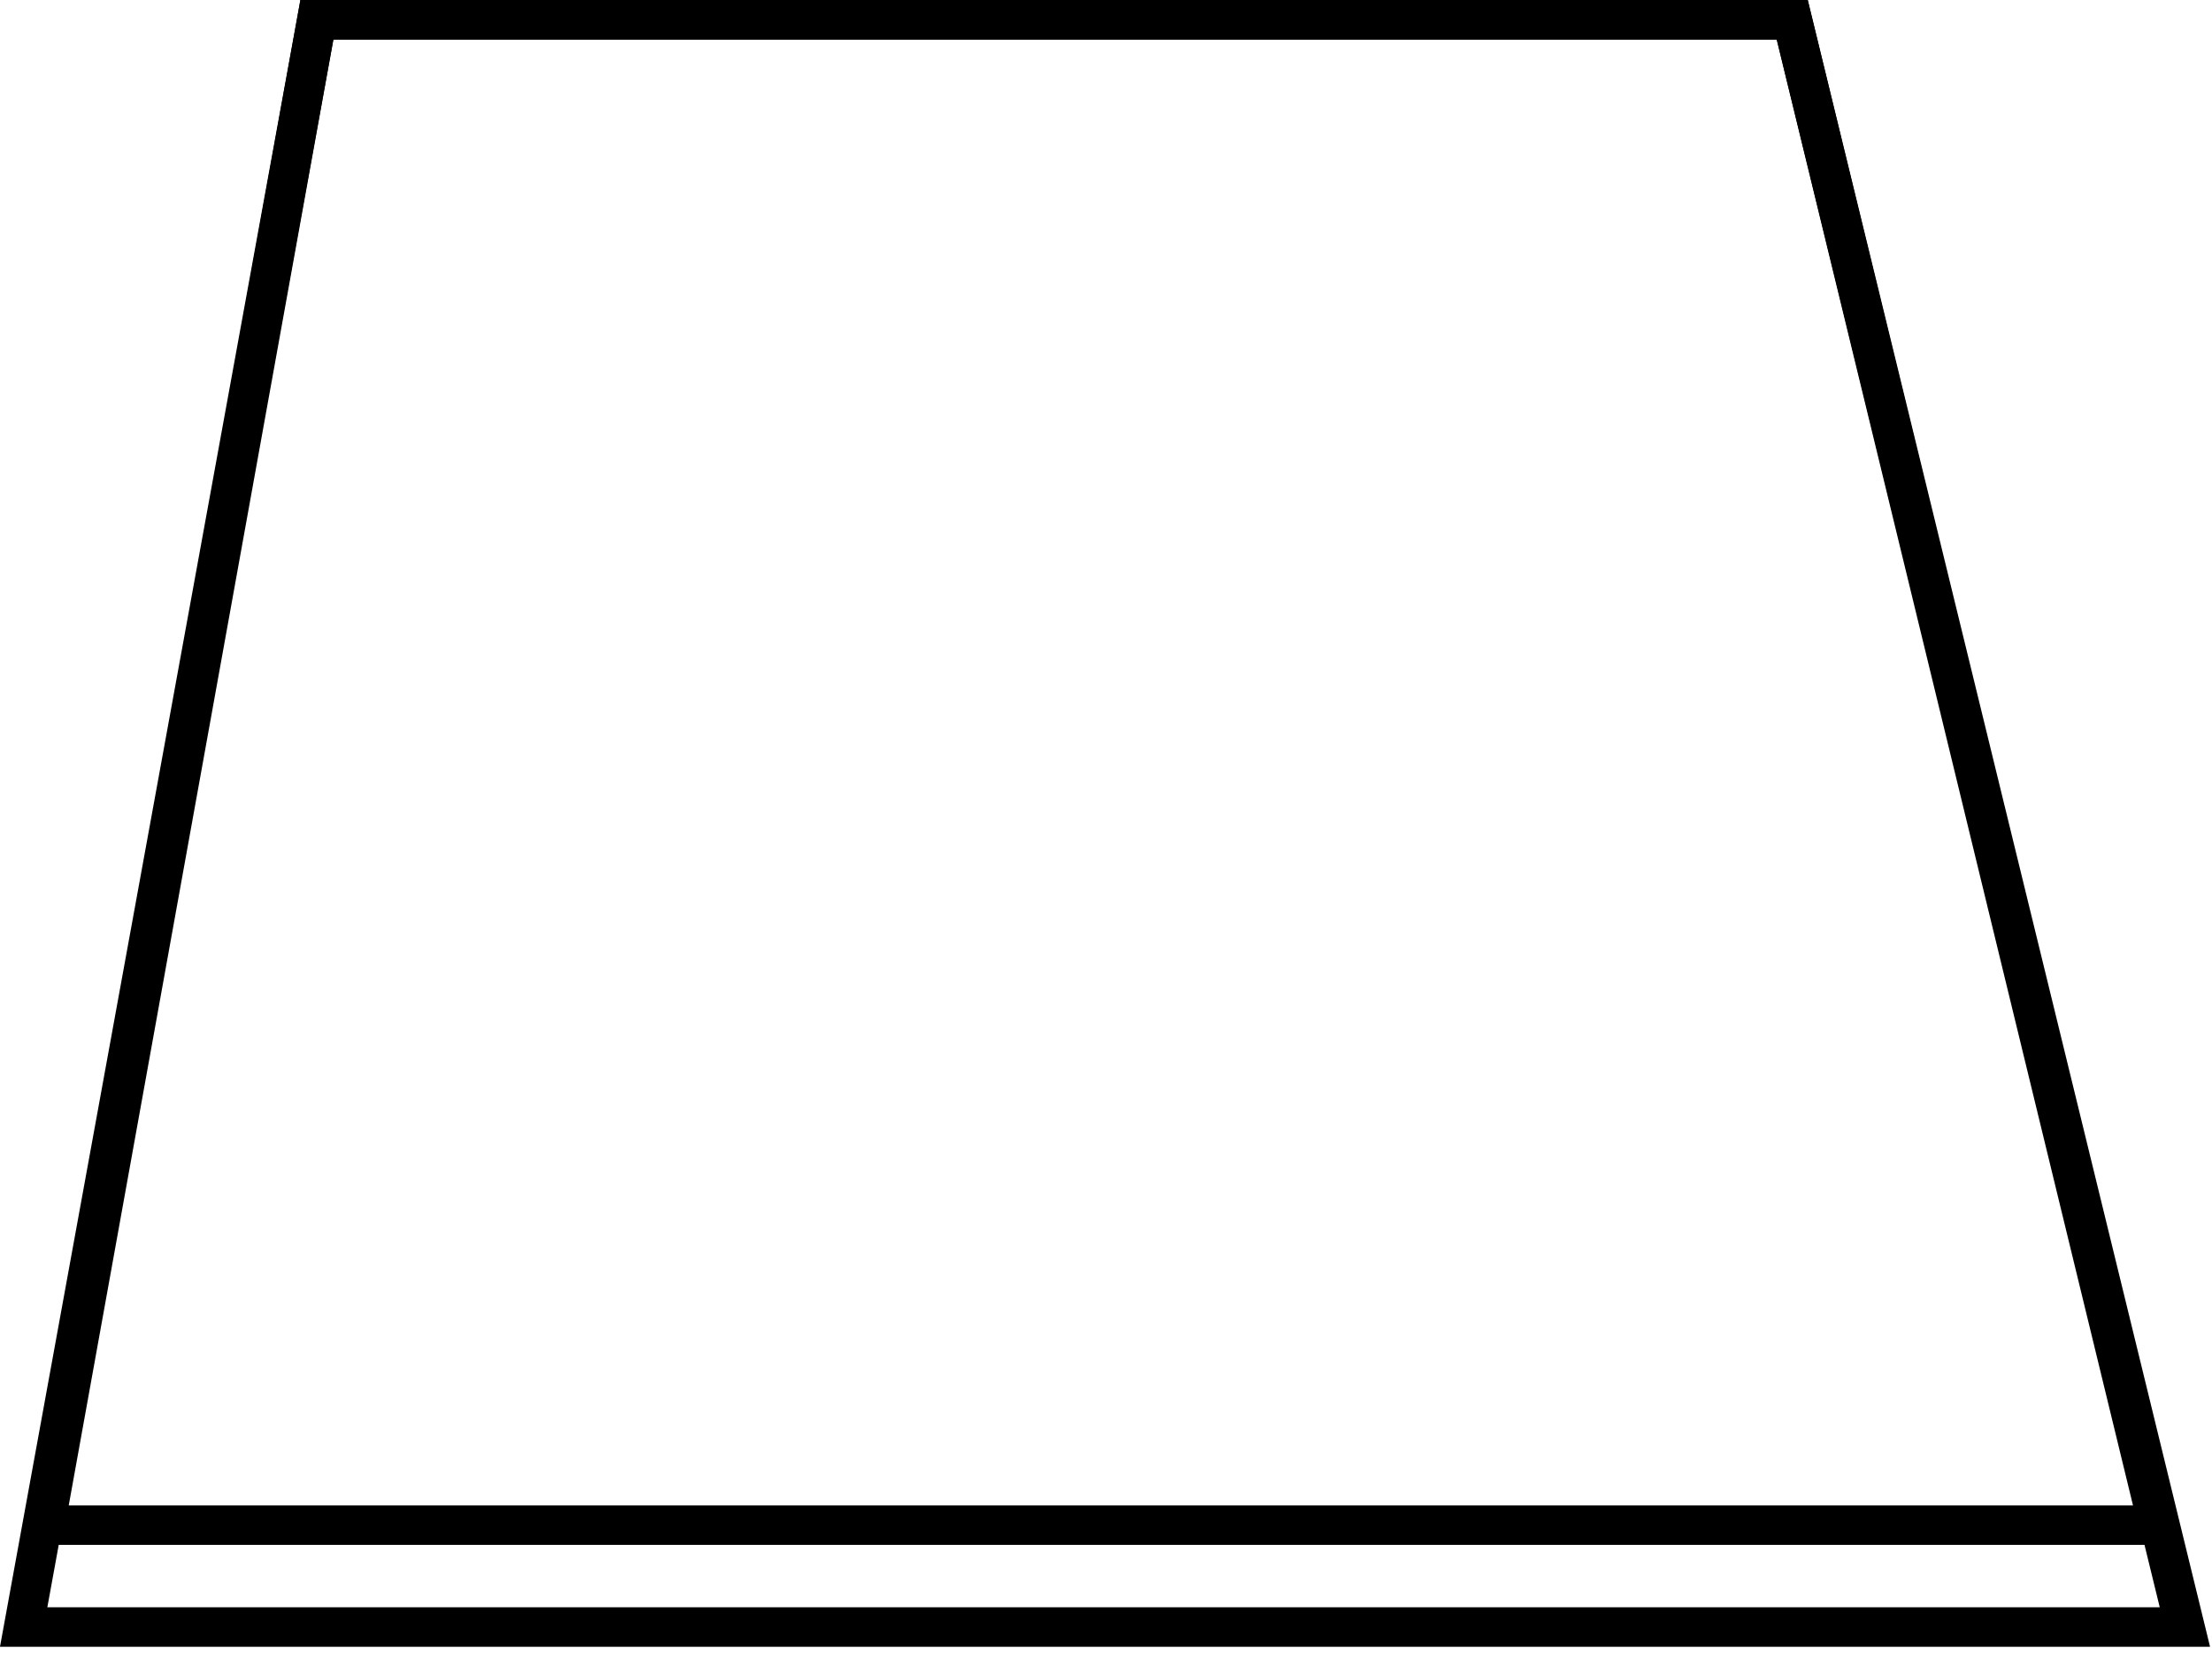 <?xml version="1.0" encoding="UTF-8"?> <svg xmlns="http://www.w3.org/2000/svg" width="56" height="42" viewBox="0 0 56 42" fill="none"> <path d="M1.142 38.611L8.023 0.5H45.373L54.636 38.611H1.142Z" stroke="black"></path> <path d="M0.599 41.191L8.022 0.5H45.373L55.314 41.191H0.599Z" stroke="black"></path> </svg> 